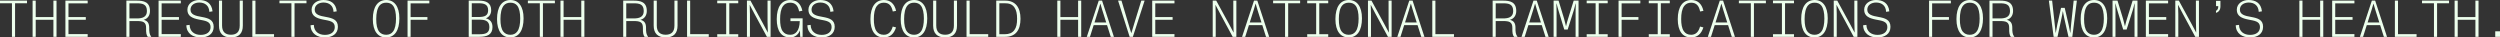 <?xml version="1.0" encoding="UTF-8"?><svg id="Layer_2" xmlns="http://www.w3.org/2000/svg" viewBox="0 0 9787.56 146.69"><rect x="0" y="0" width="9787.56" height="146.69" fill="#333333" stroke="none"/><defs><style>.cls-1{fill:#edffed;stroke-width:0px;}</style></defs><g id="Mobile"><path class="cls-1" d="M46.8,144.26V12.76H0V2.43h105.76v10.33h-46.8v131.49h-12.16Z"/><path class="cls-1" d="M127.65,144.26V2.43h12.16v64.43h69.29V2.43h12.16v141.82h-12.16v-66.86h-69.29v66.86h-12.16Z"/><path class="cls-1" d="M256.1,144.26V2.43h87.12v10.74h-75.17v53.69h67.87v10.54h-67.87v56.12h75.17v10.74h-87.12Z"/><path class="cls-1" d="M592.03,143.65l-.2.61h-13.37c-5.27-7.29-6.89-15.4-6.48-34.04.61-25.12-13.57-27.76-36.06-27.76h-29.18v61.79h-11.95V2.43h41.13c27.15,0,51.26,5.47,51.26,40.52,0,17.63-9.32,30.59-24.92,34.65,15.8,3.85,21.88,13.57,21.88,31-.2,16.01.81,26.34,7.9,35.05ZM506.73,72.13h29.58c19.86,0,38.9-4.66,38.9-28.77,0-27.15-17.22-30.39-39.31-30.39h-29.18v59.16Z"/><path class="cls-1" d="M620.8,144.26V2.43h87.12v10.74h-75.17v53.69h67.87v10.54h-67.87v56.12h75.17v10.74h-87.12Z"/><path class="cls-1" d="M729.6,98.87l12.76-1.42c.61,26.74,20.06,39.1,43.36,39.1s38.7-10.94,38.7-30.8c0-22.69-21.88-24.52-45.79-29.18-24.52-4.86-44.98-13.17-44.98-38.09S756.55,0,779.85,0c26.54,0,48.83,11.35,52.27,44.37l-12.56,2.03c-1.01-24.72-17.42-36.47-39.31-36.47-17.83,0-34.44,9.52-34.44,27.96,0,19.45,19.86,24.31,43.56,28.36,26.95,4.86,47.21,11.14,47.21,38.7s-21.88,41.74-51.26,41.74-55.11-14.99-55.72-47.81Z"/><path class="cls-1" d="M857.25,100.49V2.43h12.16v97.86c0,24.72,13.17,35.66,34.85,35.66s34.24-10.94,34.24-35.66V2.43h12.16v98.06c0,29.78-15.2,46.19-46.4,46.19s-47-16.41-47-46.19Z"/><path class="cls-1" d="M987.93,144.26V2.43h12.16v131.29h72.74v10.54h-84.89Z"/><path class="cls-1" d="M1140.91,144.26V12.76h-46.8V2.43h105.76v10.33h-46.8v131.49h-12.16Z"/><path class="cls-1" d="M1215.87,98.87l12.76-1.42c.61,26.74,20.06,39.1,43.36,39.1s38.7-10.94,38.7-30.8c0-22.69-21.88-24.52-45.79-29.18-24.52-4.86-44.98-13.17-44.98-38.09S1242.82,0,1266.12,0c26.54,0,48.83,11.35,52.27,44.37l-12.56,2.03c-1.01-24.72-17.42-36.47-39.31-36.47-17.83,0-34.44,9.52-34.44,27.96,0,19.45,19.86,24.31,43.56,28.36,26.95,4.86,47.21,11.14,47.21,38.7s-21.88,41.74-51.26,41.74-55.11-14.99-55.72-47.81Z"/><path class="cls-1" d="M1459.62,74.96c0-48.83,19.65-74.96,52.68-74.96,31.2,0,51.26,24.92,51.26,71.72s-17.83,74.96-52.07,74.96c-31.81,0-51.87-24.31-51.87-71.72ZM1538.63,123.59c8.51-10.94,11.75-29.58,11.75-51.26s-3.65-39.71-11.55-50.04c-6.08-8.1-15.4-11.75-26.74-11.75s-19.85,3.65-26.14,11.14c-8.92,10.74-12.97,29.78-12.97,52.88s3.44,39.1,11.55,49.44c6.48,8.1,15.8,12.16,27.35,12.16s20.67-4.25,26.74-12.56Z"/><path class="cls-1" d="M1595.57,144.26V2.43h85.3v10.74h-73.34v53.69h65.85v10.54h-65.85v66.86h-11.95Z"/><path class="cls-1" d="M1928.05,105.96c0,29.18-20.06,38.29-52.27,38.29h-40.72V2.43h40.32c27.35,0,47.61,8.71,47.61,37.48,0,15.4-7.7,26.74-20.87,31.81,17.63,4.66,25.93,16.01,25.93,34.24ZM1847.01,12.76v53.89h25.93c26.54,0,38.09-6.48,38.09-26.74,0-22.08-14.79-27.15-36.27-27.15h-27.76ZM1875.98,134.12c24.92,0,39.91-4.46,39.91-28.16,0-26.54-19.85-28.97-40.93-28.97h-27.96v57.13h28.97Z"/><path class="cls-1" d="M1945.88,74.96c0-48.83,19.65-74.96,52.68-74.96,31.2,0,51.26,24.92,51.26,71.72s-17.83,74.96-52.07,74.96c-31.81,0-51.87-24.31-51.87-71.72ZM2024.9,123.59c8.51-10.94,11.75-29.58,11.75-51.26s-3.65-39.71-11.55-50.04c-6.08-8.1-15.4-11.75-26.74-11.75s-19.85,3.65-26.14,11.14c-8.92,10.74-12.97,29.78-12.97,52.88s3.44,39.1,11.55,49.44c6.48,8.1,15.8,12.16,27.35,12.16s20.67-4.25,26.74-12.56Z"/><path class="cls-1" d="M2113.44,144.26V12.76h-46.8V2.43h105.76v10.33h-46.8v131.49h-12.16Z"/><path class="cls-1" d="M2194.28,144.26V2.43h12.16v64.43h69.29V2.43h12.16v141.82h-12.16v-66.86h-69.29v66.86h-12.16Z"/><path class="cls-1" d="M2537.1,143.65l-.2.61h-13.37c-5.27-7.29-6.89-15.4-6.48-34.04.61-25.12-13.57-27.76-36.06-27.76h-29.18v61.79h-11.95V2.43h41.13c27.15,0,51.26,5.47,51.26,40.52,0,17.63-9.32,30.59-24.92,34.65,15.8,3.85,21.88,13.57,21.88,31-.2,16.01.81,26.34,7.9,35.05ZM2451.8,72.13h29.58c19.85,0,38.9-4.66,38.9-28.77,0-27.15-17.22-30.39-39.31-30.39h-29.18v59.16Z"/><path class="cls-1" d="M2559.19,100.49V2.43h12.16v97.86c0,24.72,13.17,35.66,34.85,35.66s34.24-10.94,34.24-35.66V2.43h12.16v98.06c0,29.78-15.2,46.19-46.4,46.19s-47-16.41-47-46.19Z"/><path class="cls-1" d="M2689.87,144.26V2.43h12.16v131.29h72.74v10.54h-84.89Z"/><path class="cls-1" d="M2890.25,12.76h-35.05v121.16h35.05v10.33h-82.26v-10.33h35.05V12.76h-35.05V2.43h82.26v10.33Z"/><path class="cls-1" d="M2924.29,144.26V2.43h13.78l50.25,91.98c3.65,6.69,10.13,19.65,17.42,32.62h.41c-.61-12.76-1.22-37.08-1.22-42.95V2.43h11.95v141.82h-14.38l-49.64-91.78c-4.25-7.7-11.75-21.88-17.42-33.02h-.4c.4,14.38,1.01,31.81,1.01,35.66v89.15h-11.75Z"/><path class="cls-1" d="M3094.69,71.72h47.61v72.53h-9.52l-1.01-25.12c-6.28,16.01-19.04,27.55-38.7,27.55-33.63,0-52.07-25.12-52.07-71.72,0-49.03,19.65-74.96,52.88-74.96,24.31,0,41.13,13.17,47.41,42.14l-12.76,2.43c-4.86-23.5-15.2-34.04-35.05-34.04-12.76,0-21.88,4.86-27.96,13.37-8.31,11.55-11.35,29.78-11.35,50.65s2.43,37.08,10.13,47.82c6.69,9.12,15.6,13.78,29.58,13.78,20.06,0,36.27-14.39,37.28-53.49h-36.47v-10.94Z"/><path class="cls-1" d="M3160.95,98.87l12.76-1.42c.61,26.74,20.06,39.1,43.36,39.1s38.7-10.94,38.7-30.8c0-22.69-21.88-24.52-45.79-29.18-24.52-4.86-44.98-13.17-44.98-38.09s22.89-38.5,46.19-38.5c26.54,0,48.83,11.35,52.27,44.37l-12.56,2.03c-1.01-24.72-17.42-36.47-39.31-36.47-17.83,0-34.44,9.52-34.44,27.96,0,19.45,19.86,24.31,43.56,28.36,26.95,4.86,47.21,11.14,47.21,38.7s-21.88,41.74-51.26,41.74-55.11-14.99-55.72-47.81Z"/><path class="cls-1" d="M3407.73,74.96c0-48.63,19.86-74.96,52.88-74.96,23.5,0,41.13,13.37,47.61,42.55l-12.97,2.43c-4.46-21.48-13.98-34.44-35.05-34.44-12.16,0-20.87,4.46-27.35,12.97-8.71,11.55-11.75,29.99-11.75,51.06,0,19.65,2.63,36.27,10.33,47.41,6.28,8.91,15.2,14.18,28.57,14.18,18.84,0,29.58-12.16,35.05-32.21l12.97,3.44c-8.31,25.73-24.11,39.31-48.22,39.31-33.43,0-52.07-25.33-52.07-71.72Z"/><path class="cls-1" d="M3526.25,74.96c0-48.83,19.65-74.96,52.68-74.96,31.2,0,51.26,24.92,51.26,71.72s-17.83,74.96-52.07,74.96c-31.81,0-51.87-24.31-51.87-71.72ZM3605.27,123.59c8.51-10.94,11.75-29.58,11.75-51.26s-3.65-39.71-11.55-50.04c-6.08-8.1-15.4-11.75-26.74-11.75s-19.86,3.65-26.14,11.14c-8.92,10.74-12.97,29.78-12.97,52.88s3.44,39.1,11.55,49.44c6.48,8.1,15.8,12.16,27.35,12.16s20.67-4.25,26.74-12.56Z"/><path class="cls-1" d="M3653.29,100.49V2.43h12.16v97.86c0,24.72,13.17,35.66,34.85,35.66s34.24-10.94,34.24-35.66V2.43h12.16v98.06c0,29.78-15.2,46.19-46.4,46.19s-47-16.41-47-46.19Z"/><path class="cls-1" d="M3783.98,144.26V2.43h12.16v131.29h72.74v10.54h-84.89Z"/><path class="cls-1" d="M3900.28,144.26V2.43h35.66c39.91,0,59.36,27.35,59.36,70.91s-18.44,70.91-59.97,70.91h-35.05ZM3912.43,133.92h21.48c16.21,0,28.97-4.66,37.08-15.8,8.31-11.14,10.94-25.12,10.94-44.78s-3.24-33.84-10.33-44.17c-8.91-12.97-21.68-16.41-37.28-16.41h-21.88v121.16Z"/><path class="cls-1" d="M4139.36,144.26V2.43h12.16v64.43h69.29V2.43h12.16v141.82h-12.16v-66.86h-69.29v66.86h-12.16Z"/><path class="cls-1" d="M4348.65,144.26l-14.59-45.99h-52.27l-14.59,45.99h-12.36l46.8-141.82h12.97l46.4,141.82h-12.36ZM4285.03,87.93h45.79l-15.6-49.23-7.09-24.11h-.41c-2.43,8.51-4.46,15.2-7.09,24.11l-15.6,49.23Z"/><path class="cls-1" d="M4422.61,144.26l-45.38-141.82h13.37l25.93,86.72c4.66,15.4,7.9,27.35,12.36,40.32h.41c4.25-12.76,7.29-24.31,12.36-40.93l26.54-86.11h12.97l-45.99,141.82h-12.56Z"/><path class="cls-1" d="M4510.95,144.26V2.43h87.12v10.74h-75.17v53.69h67.87v10.54h-67.87v56.12h75.17v10.74h-87.12Z"/><path class="cls-1" d="M4747.8,144.26V2.43h13.78l50.25,91.98c3.65,6.69,10.13,19.65,17.42,32.62h.41c-.61-12.76-1.22-37.08-1.22-42.95V2.43h11.95v141.82h-14.38l-49.64-91.78c-4.25-7.7-11.75-21.88-17.42-33.02h-.4c.4,14.38,1.01,31.81,1.01,35.66v89.15h-11.75Z"/><path class="cls-1" d="M4956.49,144.26l-14.59-45.99h-52.27l-14.59,45.99h-12.36l46.8-141.82h12.97l46.4,141.82h-12.36ZM4892.87,87.93h45.79l-15.6-49.23-7.09-24.11h-.41c-2.43,8.51-4.46,15.2-7.09,24.11l-15.6,49.23Z"/><path class="cls-1" d="M5031.05,144.26V12.76h-46.8V2.43h105.76v10.33h-46.8v131.49h-12.16Z"/><path class="cls-1" d="M5200.03,12.76h-35.05v121.16h35.05v10.33h-82.26v-10.33h35.05V12.76h-35.05V2.43h82.26v10.33Z"/><path class="cls-1" d="M5228.19,74.96c0-48.83,19.65-74.96,52.68-74.96,31.2,0,51.26,24.92,51.26,71.72s-17.83,74.96-52.07,74.96c-31.81,0-51.87-24.31-51.87-71.72ZM5307.21,123.59c8.51-10.94,11.75-29.58,11.75-51.26s-3.65-39.71-11.55-50.04c-6.08-8.1-15.4-11.75-26.74-11.75s-19.86,3.65-26.14,11.14c-8.92,10.74-12.97,29.78-12.97,52.88s3.44,39.1,11.55,49.44c6.48,8.1,15.8,12.16,27.35,12.16s20.67-4.25,26.74-12.56Z"/><path class="cls-1" d="M5355.64,144.26V2.43h13.78l50.25,91.98c3.65,6.69,10.13,19.65,17.42,32.62h.41c-.61-12.76-1.22-37.08-1.22-42.95V2.43h11.95v141.82h-14.38l-49.64-91.78c-4.25-7.7-11.75-21.88-17.42-33.02h-.4c.4,14.38,1.01,31.81,1.01,35.66v89.15h-11.75Z"/><path class="cls-1" d="M5564.32,144.26l-14.59-45.99h-52.27l-14.59,45.99h-12.36l46.8-141.82h12.97l46.4,141.82h-12.36ZM5500.7,87.93h45.79l-15.6-49.23-7.09-24.11h-.41c-2.43,8.51-4.46,15.2-7.09,24.11l-15.6,49.23Z"/><path class="cls-1" d="M5607.48,144.26V2.43h12.16v131.29h72.74v10.54h-84.89Z"/><path class="cls-1" d="M5940.98,143.65l-.2.61h-13.37c-5.27-7.29-6.89-15.4-6.48-34.04.61-25.12-13.57-27.76-36.06-27.76h-29.18v61.79h-11.95V2.43h41.13c27.15,0,51.26,5.47,51.26,40.52,0,17.63-9.32,30.59-24.92,34.65,15.8,3.85,21.88,13.57,21.88,31-.2,16.01.81,26.34,7.9,35.05ZM5855.68,72.13h29.58c19.86,0,38.9-4.66,38.9-28.77,0-27.15-17.22-30.39-39.31-30.39h-29.18v59.16Z"/><path class="cls-1" d="M6050.59,144.26l-14.59-45.99h-52.27l-14.59,45.99h-12.36l46.8-141.82h12.97l46.4,141.82h-12.36ZM5986.97,87.93h45.79l-15.6-49.23-7.09-24.11h-.41c-2.43,8.51-4.46,15.2-7.09,24.11l-15.6,49.23Z"/><path class="cls-1" d="M6082.4,144.26V2.43h19.45l21.68,71.11c2.43,9.93,5.47,20.46,7.29,28.77h.41c1.82-9.93,5.47-20.46,7.7-28.57l22.08-71.32h19.04v141.82h-11.55V43.97c0-6.69.2-17.02.61-29.99h-.81c-2.84,12.97-4.86,19.45-7.29,27.76l-23.5,73.95h-13.37l-22.29-73.55c-1.82-5.88-5.47-18.44-7.7-28.16h-.81c.41,12.56.61,23.91.61,29.18v101.1h-11.55Z"/><path class="cls-1" d="M6294.13,12.76h-35.05v121.16h35.05v10.33h-82.26v-10.33h35.05V12.76h-35.05V2.43h82.26v10.33Z"/><path class="cls-1" d="M6336.68,144.26V2.43h85.3v10.74h-73.34v53.69h65.85v10.54h-65.85v66.86h-11.95Z"/><path class="cls-1" d="M6537.26,12.76h-35.05v121.16h35.05v10.33h-82.26v-10.33h35.05V12.76h-35.05V2.43h82.26v10.33Z"/><path class="cls-1" d="M6568.47,74.96c0-48.63,19.86-74.96,52.88-74.96,23.5,0,41.13,13.37,47.61,42.55l-12.97,2.43c-4.46-21.48-13.98-34.44-35.05-34.44-12.16,0-20.87,4.46-27.35,12.97-8.71,11.55-11.75,29.99-11.75,51.06,0,19.65,2.63,36.27,10.33,47.41,6.28,8.91,15.2,14.18,28.57,14.18,18.84,0,29.58-12.16,35.05-32.21l12.97,3.44c-8.31,25.73-24.11,39.31-48.22,39.31-33.43,0-52.07-25.33-52.07-71.72Z"/><path class="cls-1" d="M6779.99,144.26l-14.59-45.99h-52.27l-14.59,45.99h-12.36l46.8-141.82h12.97l46.4,141.82h-12.36ZM6716.38,87.93h45.79l-15.6-49.23-7.09-24.11h-.41c-2.43,8.51-4.46,15.2-7.09,24.11l-15.6,49.23Z"/><path class="cls-1" d="M6854.56,144.26V12.76h-46.8V2.43h105.76v10.33h-46.8v131.49h-12.16Z"/><path class="cls-1" d="M7023.53,12.76h-35.05v121.16h35.05v10.33h-82.26v-10.33h35.05V12.76h-35.05V2.43h82.26v10.33Z"/><path class="cls-1" d="M7051.7,74.96c0-48.83,19.65-74.96,52.68-74.96,31.2,0,51.26,24.92,51.26,71.72s-17.83,74.96-52.07,74.96c-31.81,0-51.87-24.31-51.87-71.72ZM7130.71,123.59c8.51-10.94,11.75-29.58,11.75-51.26s-3.65-39.71-11.55-50.04c-6.08-8.1-15.4-11.75-26.74-11.75s-19.86,3.65-26.14,11.14c-8.92,10.74-12.97,29.78-12.97,52.88s3.44,39.1,11.55,49.44c6.48,8.1,15.8,12.16,27.35,12.16s20.67-4.25,26.74-12.56Z"/><path class="cls-1" d="M7179.14,144.26V2.43h13.78l50.25,91.98c3.65,6.69,10.13,19.65,17.42,32.62h.41c-.61-12.76-1.22-37.08-1.22-42.95V2.43h11.95v141.82h-14.39l-49.64-91.78c-4.25-7.7-11.75-21.88-17.42-33.02h-.41c.41,14.38,1.01,31.81,1.01,35.66v89.15h-11.75Z"/><path class="cls-1" d="M7294.22,98.87l12.76-1.42c.61,26.74,20.06,39.1,43.36,39.1s38.7-10.94,38.7-30.8c0-22.69-21.88-24.52-45.79-29.18-24.52-4.86-44.98-13.17-44.98-38.09s22.89-38.5,46.19-38.5c26.54,0,48.83,11.35,52.27,44.37l-12.56,2.03c-1.01-24.72-17.42-36.47-39.31-36.47-17.83,0-34.44,9.52-34.44,27.96,0,19.45,19.86,24.31,43.56,28.36,26.95,4.86,47.21,11.14,47.21,38.7s-21.88,41.74-51.26,41.74-55.11-14.99-55.72-47.81Z"/><path class="cls-1" d="M7552.35,144.26V2.43h85.3v10.74h-73.34v53.69h65.85v10.54h-65.85v66.86h-11.95Z"/><path class="cls-1" d="M7659.53,74.96c0-48.83,19.65-74.96,52.68-74.96,31.2,0,51.26,24.92,51.26,71.72s-17.83,74.96-52.07,74.96c-31.81,0-51.87-24.31-51.87-71.72ZM7738.55,123.59c8.51-10.94,11.75-29.58,11.75-51.26s-3.65-39.71-11.55-50.04c-6.08-8.1-15.4-11.75-26.74-11.75s-19.86,3.65-26.14,11.14c-8.92,10.74-12.97,29.78-12.97,52.88s3.44,39.1,11.55,49.44c6.48,8.1,15.8,12.16,27.35,12.16s20.67-4.25,26.74-12.56Z"/><path class="cls-1" d="M7886.05,143.65l-.2.61h-13.37c-5.27-7.29-6.89-15.4-6.48-34.04.61-25.12-13.57-27.76-36.06-27.76h-29.18v61.79h-11.95V2.43h41.13c27.15,0,51.26,5.47,51.26,40.52,0,17.63-9.32,30.59-24.92,34.65,15.8,3.85,21.88,13.57,21.88,31-.2,16.01.81,26.34,7.9,35.05ZM7800.75,72.13h29.58c19.86,0,38.9-4.66,38.9-28.77,0-27.15-17.22-30.39-39.31-30.39h-29.18v59.16Z"/><path class="cls-1" d="M8040.04,144.26l-18.64-141.82h12.76l10.33,93.81c1.42,12.97,2.43,21.68,3.44,32.01h.61l5.88-32.01,14.59-65.44h14.39l14.99,64.63c1.82,8.51,4.86,23.1,6.69,32.82h.61c1.01-12.97,1.01-16.01,2.84-33.23l9.93-92.59h12.56l-17.83,141.82h-14.99l-16.61-73.14c-1.82-8.92-4.05-19.65-5.27-26.74h-.61c-1.22,8.1-1.42,11.55-4.86,26.95l-15.6,72.94h-15.2Z"/><path class="cls-1" d="M8145.8,74.96c0-48.83,19.65-74.96,52.68-74.96,31.2,0,51.26,24.92,51.26,71.72s-17.83,74.96-52.07,74.96c-31.81,0-51.87-24.31-51.87-71.72ZM8224.82,123.59c8.51-10.94,11.75-29.58,11.75-51.26s-3.65-39.71-11.55-50.04c-6.08-8.1-15.4-11.75-26.74-11.75s-19.86,3.65-26.14,11.14c-8.92,10.74-12.97,29.78-12.97,52.88s3.44,39.1,11.55,49.44c6.48,8.1,15.8,12.16,27.35,12.16s20.67-4.25,26.74-12.56Z"/><path class="cls-1" d="M8270.61,144.26V2.43h19.45l21.68,71.11c2.43,9.93,5.47,20.46,7.29,28.77h.41c1.82-9.93,5.47-20.46,7.7-28.57l22.08-71.32h19.04v141.82h-11.55V43.97c0-6.69.2-17.02.61-29.99h-.81c-2.84,12.97-4.86,19.45-7.29,27.76l-23.5,73.95h-13.37l-22.29-73.55c-1.82-5.88-5.47-18.44-7.7-28.16h-.81c.41,12.56.61,23.91.61,29.18v101.1h-11.55Z"/><path class="cls-1" d="M8401.09,144.26V2.43h87.12v10.74h-75.17v53.69h67.87v10.54h-67.87v56.12h75.17v10.74h-87.12Z"/><path class="cls-1" d="M8516.38,144.26V2.43h13.78l50.25,91.98c3.65,6.69,10.13,19.65,17.42,32.62h.41c-.61-12.76-1.22-37.08-1.22-42.95V2.43h11.95v141.82h-14.39l-49.64-91.78c-4.25-7.7-11.75-21.88-17.42-33.02h-.41c.41,14.38,1.01,31.81,1.01,35.66v89.15h-11.75Z"/><path class="cls-1" d="M8675.63,42.34c5.27-3.04,9.12-7.29,8.91-18.44h-8.71V3.44h17.22v21.48c0,12.76-6.08,22.29-17.42,25.33v-7.9Z"/><path class="cls-1" d="M8753.03,98.87l12.76-1.42c.61,26.74,20.06,39.1,43.36,39.1s38.7-10.94,38.7-30.8c0-22.69-21.88-24.52-45.79-29.18-24.52-4.86-44.98-13.17-44.98-38.09s22.89-38.5,46.19-38.5c26.54,0,48.83,11.35,52.27,44.37l-12.56,2.03c-1.01-24.72-17.42-36.47-39.31-36.47-17.83,0-34.44,9.52-34.44,27.96,0,19.45,19.86,24.31,43.56,28.36,26.95,4.86,47.21,11.14,47.21,38.7s-21.88,41.74-51.26,41.74-55.11-14.99-55.72-47.81Z"/><path class="cls-1" d="M9002.04,144.26V2.43h12.16v64.43h69.29V2.43h12.16v141.82h-12.16v-66.86h-69.29v66.86h-12.16Z"/><path class="cls-1" d="M9130.49,144.26V2.43h87.12v10.74h-75.17v53.69h67.87v10.54h-67.87v56.12h75.17v10.74h-87.12Z"/><path class="cls-1" d="M9332.9,144.26l-14.59-45.99h-52.27l-14.59,45.99h-12.36l46.8-141.82h12.97l46.4,141.82h-12.36ZM9269.28,87.93h45.79l-15.6-49.23-7.09-24.11h-.41c-2.43,8.51-4.46,15.2-7.09,24.11l-15.6,49.23Z"/><path class="cls-1" d="M9376.06,144.26V2.43h12.16v131.29h72.74v10.54h-84.89Z"/><path class="cls-1" d="M9529.03,144.26V12.76h-46.8V2.43h105.76v10.33h-46.8v131.49h-12.16Z"/><path class="cls-1" d="M9609.87,144.26V2.43h12.16v64.43h69.29V2.43h12.16v141.82h-12.16v-66.86h-69.29v66.86h-12.16Z"/><path class="cls-1" d="M9768.92,144.26v-21.68h18.64v21.68h-18.64Z"/></g></svg>